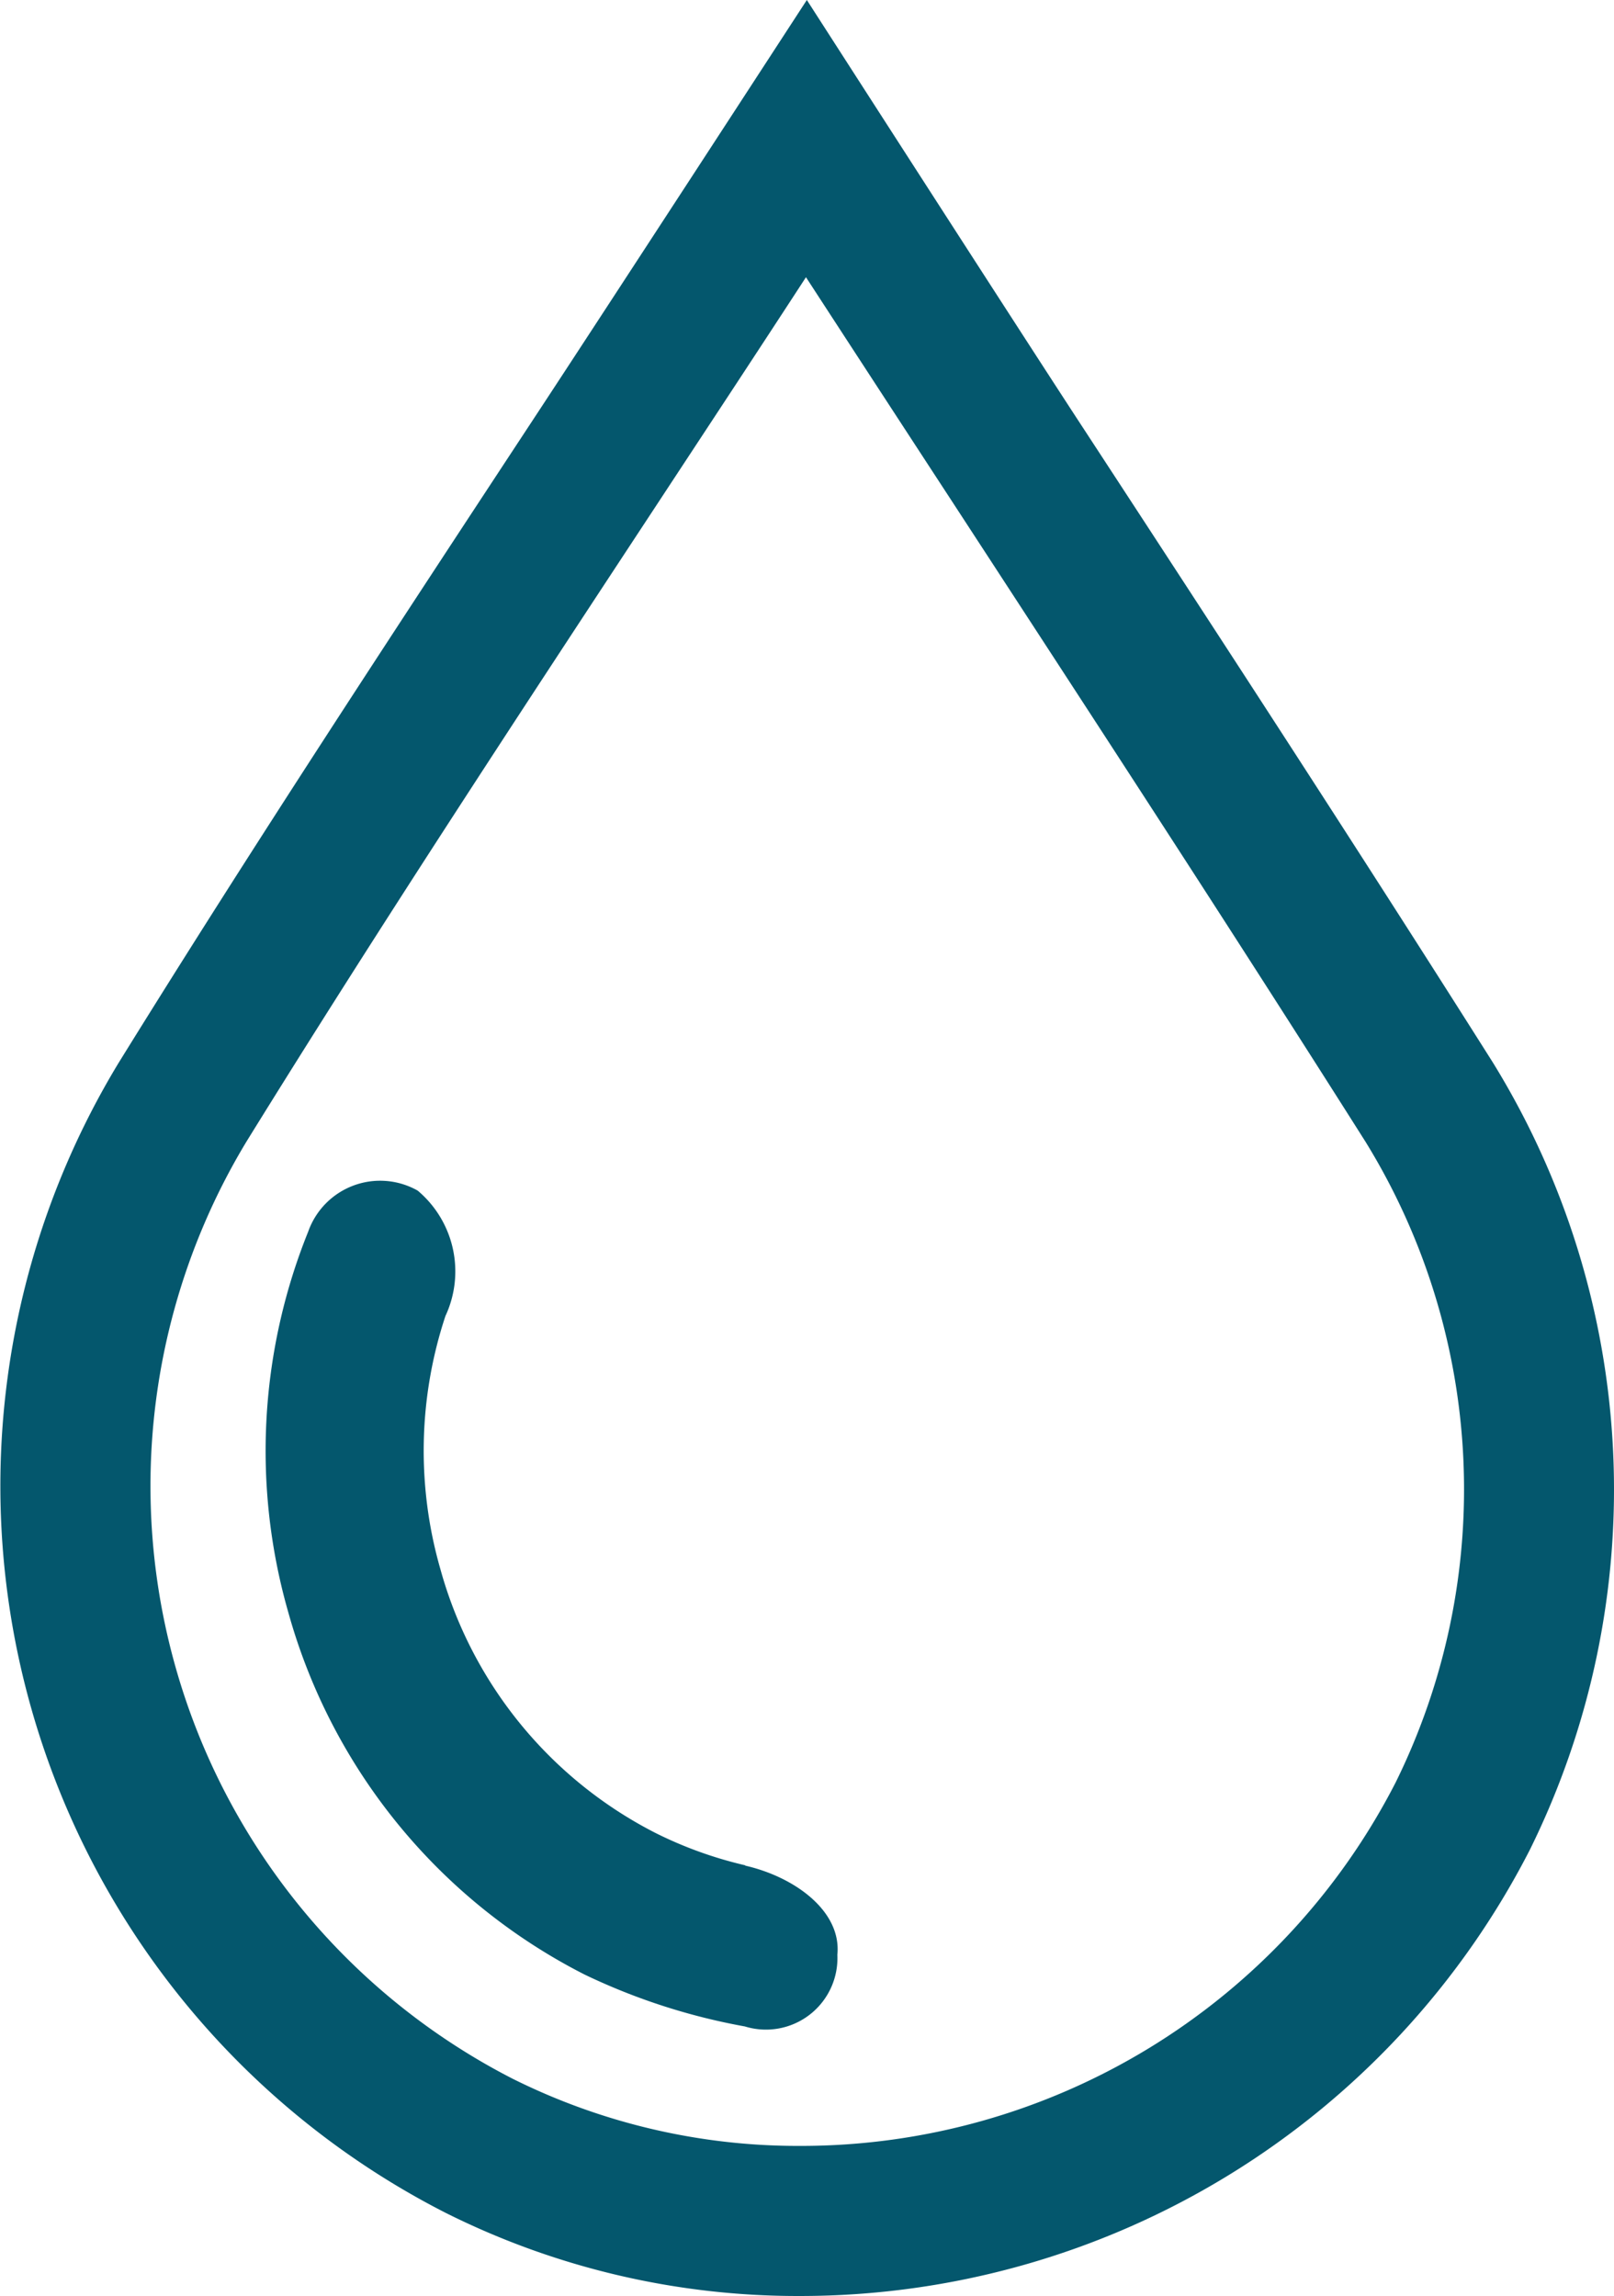<svg xmlns="http://www.w3.org/2000/svg" xmlns:xlink="http://www.w3.org/1999/xlink" width="34.901" height="49.643" viewBox="0 0 34.901 49.643">
  <defs>
    <clipPath id="clip-path">
      <path id="Tracé_319" data-name="Tracé 319" d="M0,34.866H34.9V-14.777H0Z" transform="translate(0 14.777)" fill="#04576d"/>
    </clipPath>
  </defs>
  <g id="Groupe_82" data-name="Groupe 82" transform="translate(0)">
    <g id="Groupe_81" data-name="Groupe 81" transform="translate(0 0)" clip-path="url(#clip-path)">
      <g id="Groupe_79" data-name="Groupe 79" transform="translate(0)">
        <path id="Tracé_317" data-name="Tracé 317" d="M12.147,34.866h0a17,17,0,0,1-7.663-1.8A17.642,17.642,0,0,1-2.584,8.205c2.909-4.7,6-9.4,8.983-13.938,1.488-2.261,5.9-9.044,5.9-9.044s4.374,6.8,5.822,9.02C21.1-1.2,24.174,3.515,27.131,8.192a17.582,17.582,0,0,1,.806,17.019,17.721,17.721,0,0,1-15.789,9.655M12.278-8.78C11.22-7.154,10.152-5.535,9.11-3.949,6.137.572,3.063,5.245.178,9.912A14.4,14.4,0,0,0,5.932,30.166a13.819,13.819,0,0,0,6.215,1.455,14.449,14.449,0,0,0,12.884-7.858,14.318,14.318,0,0,0-.648-13.848c-2.94-4.646-6.01-9.349-8.976-13.9q-1.567-2.4-3.128-4.8" transform="translate(5.148 14.777)" fill="#04576d"/>
      </g>
      <g id="Groupe_80" data-name="Groupe 80" transform="translate(5.745 25.521)">
        <path id="Tracé_318" data-name="Tracé 318" d="M7.283,10.4a8.758,8.758,0,0,1-1.942-.7,9.132,9.132,0,0,1-4.649-5.7A9.261,9.261,0,0,1,.8-1.477a2.282,2.282,0,0,0-.6-2.711A1.65,1.65,0,0,0-2.168-3.3a12.668,12.668,0,0,0-.427,8.241,12.561,12.561,0,0,0,6.41,7.824,13.574,13.574,0,0,0,3.46,1.119,1.546,1.546,0,0,0,2-1.549c.094-.937-.91-1.68-1.992-1.928" transform="translate(3.087 4.41)" fill="#04576d"/>
      </g>
    </g>
  </g>
</svg>

